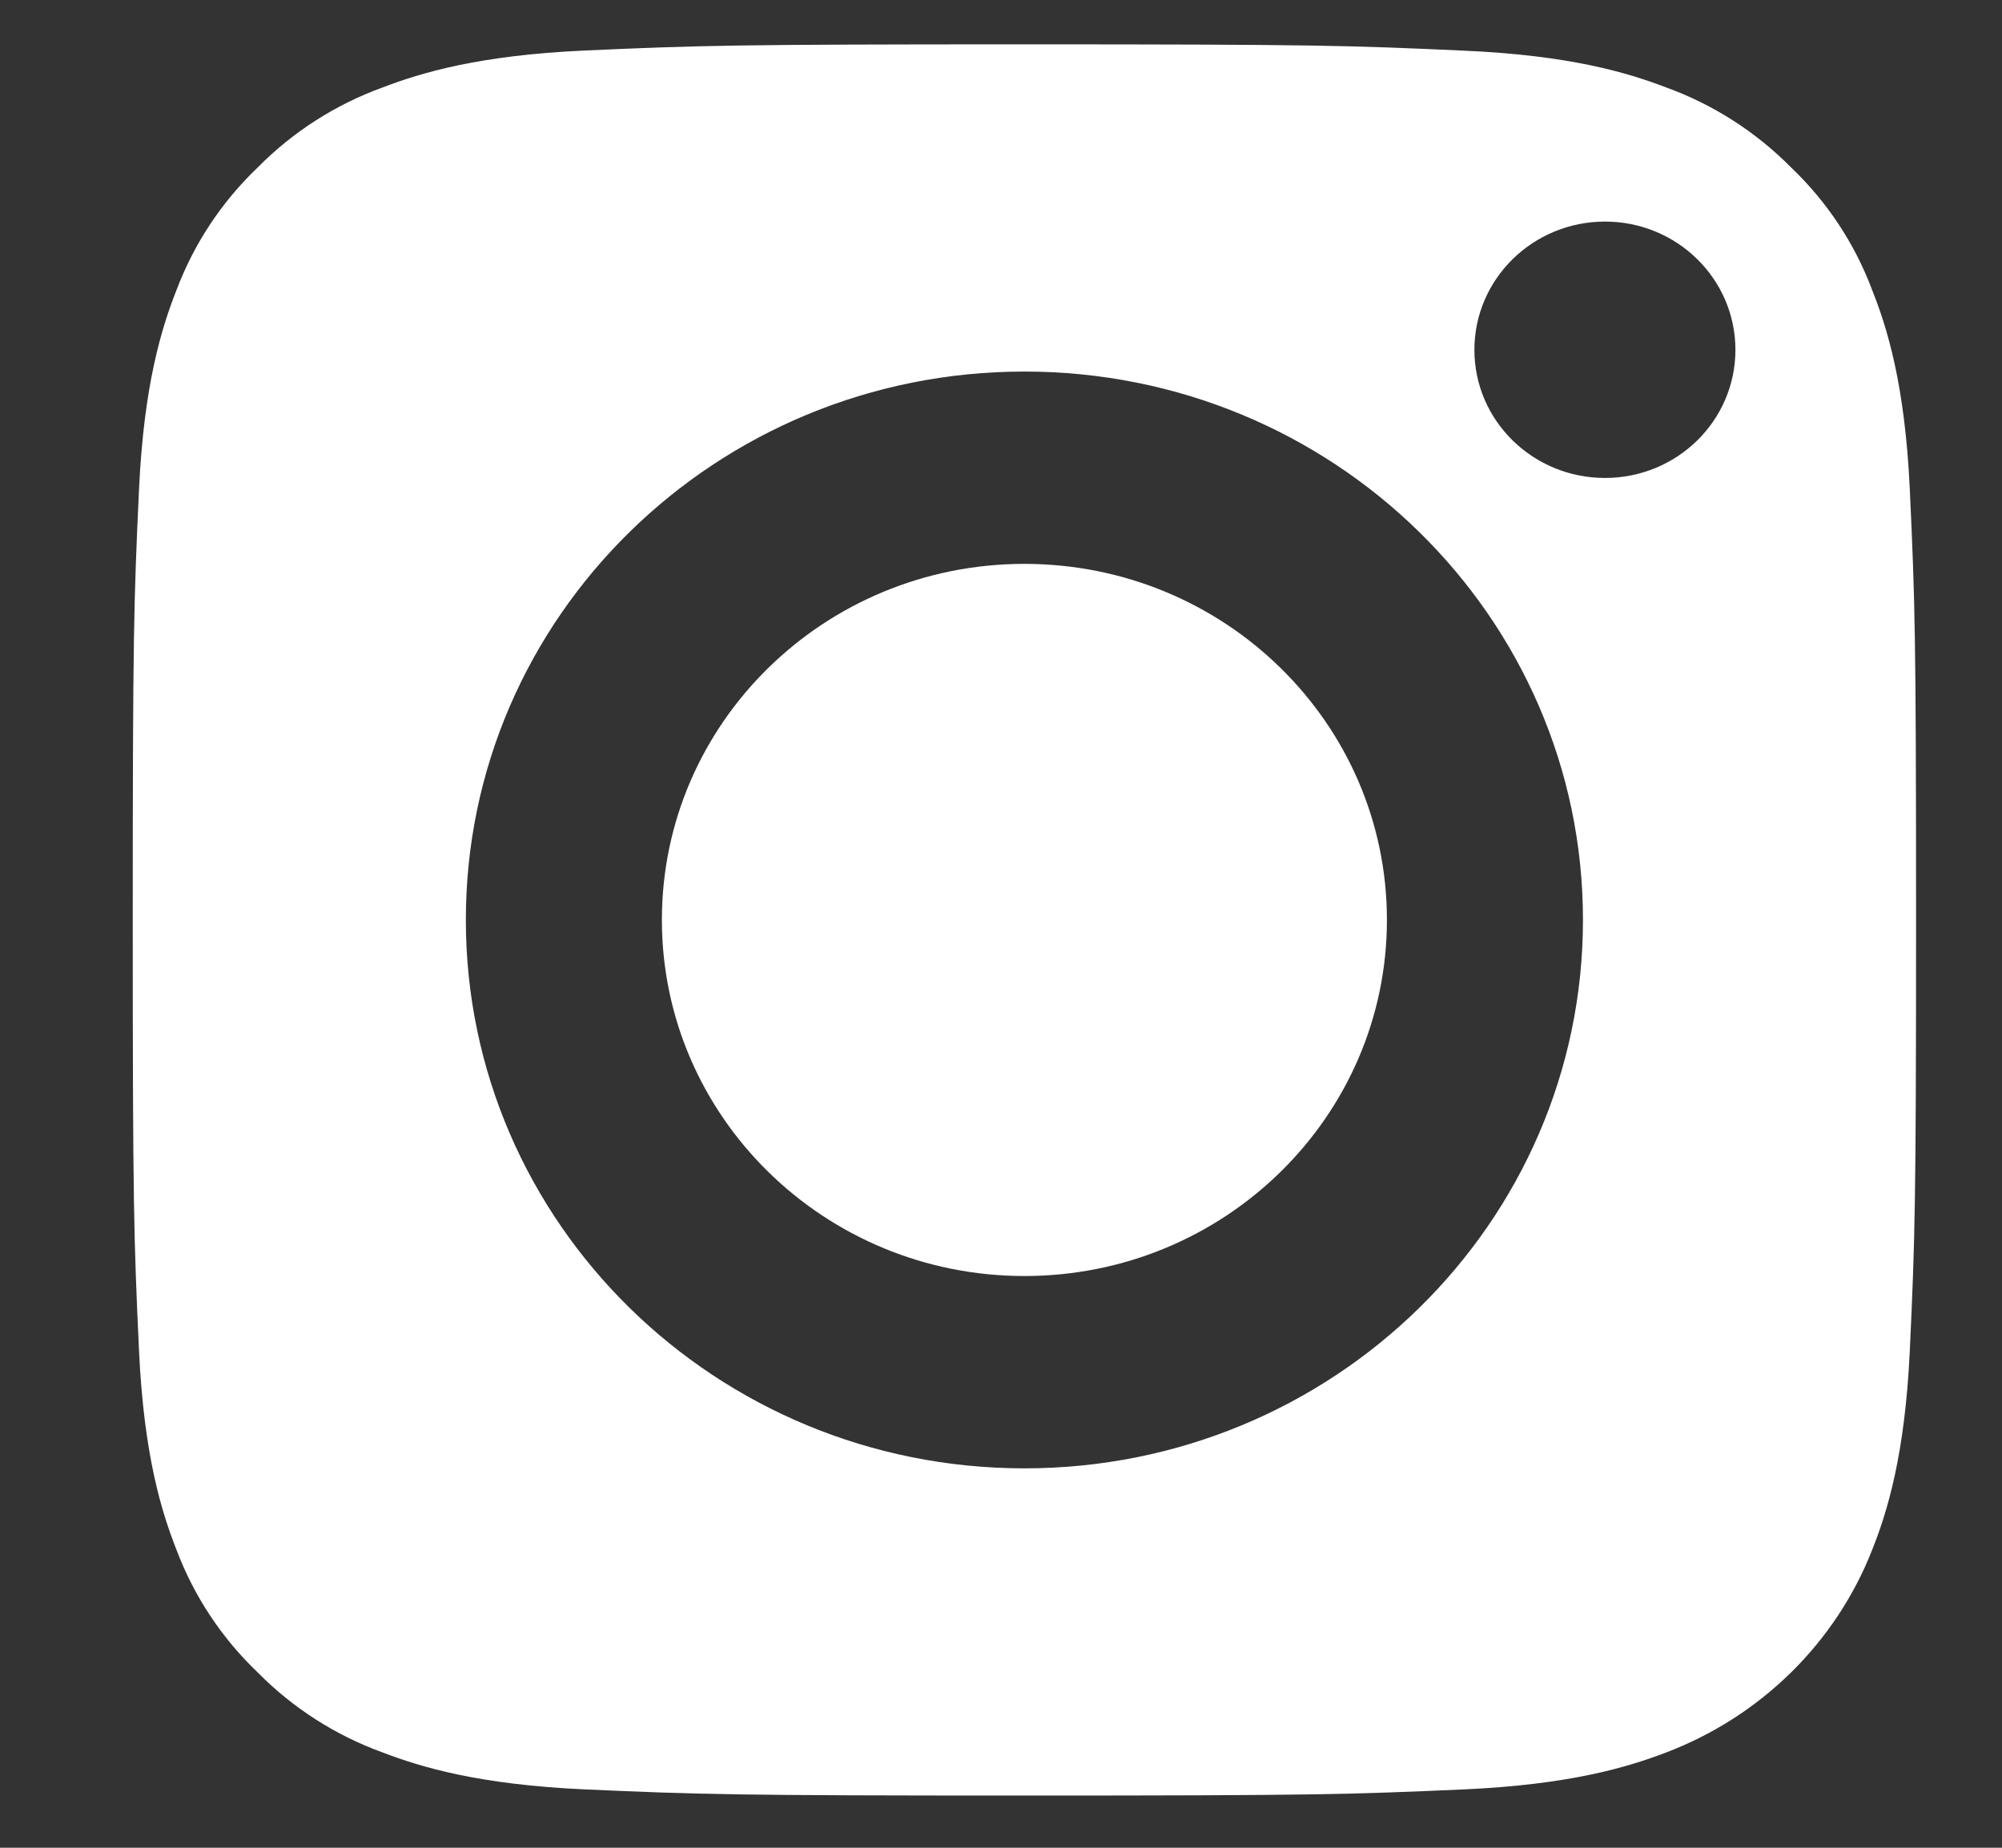 <?xml version="1.0" encoding="UTF-8"?>
<svg width="13px" height="12px" viewBox="0 0 13 12" version="1.1" xmlns="http://www.w3.org/2000/svg" xmlns:xlink="http://www.w3.org/1999/xlink">
    <rect x="0" y="0" width="13" height="12" fill="#333333" stroke="none"/>
    <title>001-instagram</title>
    <g id="Symbols" stroke="none" stroke-width="1" fill="none" fill-rule="evenodd">
        <g id="Header" transform="translate(-1264, -116)" fill="#FFFFFF" fill-rule="nonzero">
            <g id="Group-4-Copy-6" transform="translate(1229.047, 109)">
                <g id="001-instagram" transform="translate(35.815, 7.288)">
                    <path d="M8.144,5.686 C8.144,6.963 7.09,7.999 5.79,7.999 C4.49,7.999 3.436,6.963 3.436,5.686 C3.436,4.409 4.49,3.374 5.79,3.374 C7.09,3.374 8.144,4.409 8.144,5.686 Z" id="Shape"></path>
                    <path d="M11.295,1.596 C11.182,1.294 11.002,1.022 10.767,0.798 C10.539,0.568 10.262,0.39 9.955,0.279 C9.706,0.184 9.332,0.071 8.644,0.041 C7.899,0.007 7.676,0 5.79,0 C3.904,0 3.681,0.007 2.936,0.04 C2.248,0.071 1.874,0.184 1.625,0.279 C1.318,0.39 1.04,0.568 0.813,0.798 C0.578,1.022 0.398,1.294 0.284,1.596 C0.188,1.84 0.073,2.207 0.041,2.884 C0.007,3.615 0,3.834 0,5.687 C0,7.539 0.007,7.758 0.041,8.49 C0.073,9.166 0.188,9.533 0.284,9.777 C0.398,10.079 0.578,10.351 0.813,10.575 C1.04,10.805 1.318,10.983 1.625,11.094 C1.874,11.189 2.248,11.302 2.936,11.333 C3.681,11.366 3.904,11.373 5.79,11.373 C7.676,11.373 7.899,11.366 8.644,11.333 C9.332,11.302 9.706,11.189 9.955,11.094 C10.571,10.86 11.058,10.382 11.295,9.777 C11.392,9.533 11.507,9.166 11.539,8.49 C11.573,7.758 11.58,7.539 11.58,5.687 C11.58,3.834 11.573,3.615 11.539,2.884 C11.507,2.207 11.392,1.84 11.295,1.596 L11.295,1.596 Z M5.79,9.248 C3.787,9.248 2.163,7.654 2.163,5.686 C2.163,3.719 3.787,2.125 5.79,2.125 C7.793,2.125 9.417,3.719 9.417,5.686 C9.417,7.654 7.793,9.248 5.79,9.248 Z M9.56,2.816 C9.092,2.816 8.712,2.444 8.712,1.984 C8.712,1.524 9.092,1.151 9.56,1.151 C10.028,1.151 10.407,1.524 10.407,1.984 C10.407,2.444 10.028,2.816 9.56,2.816 Z" id="Shape"></path>
                </g>
            </g>
        </g>
    </g>
</svg>